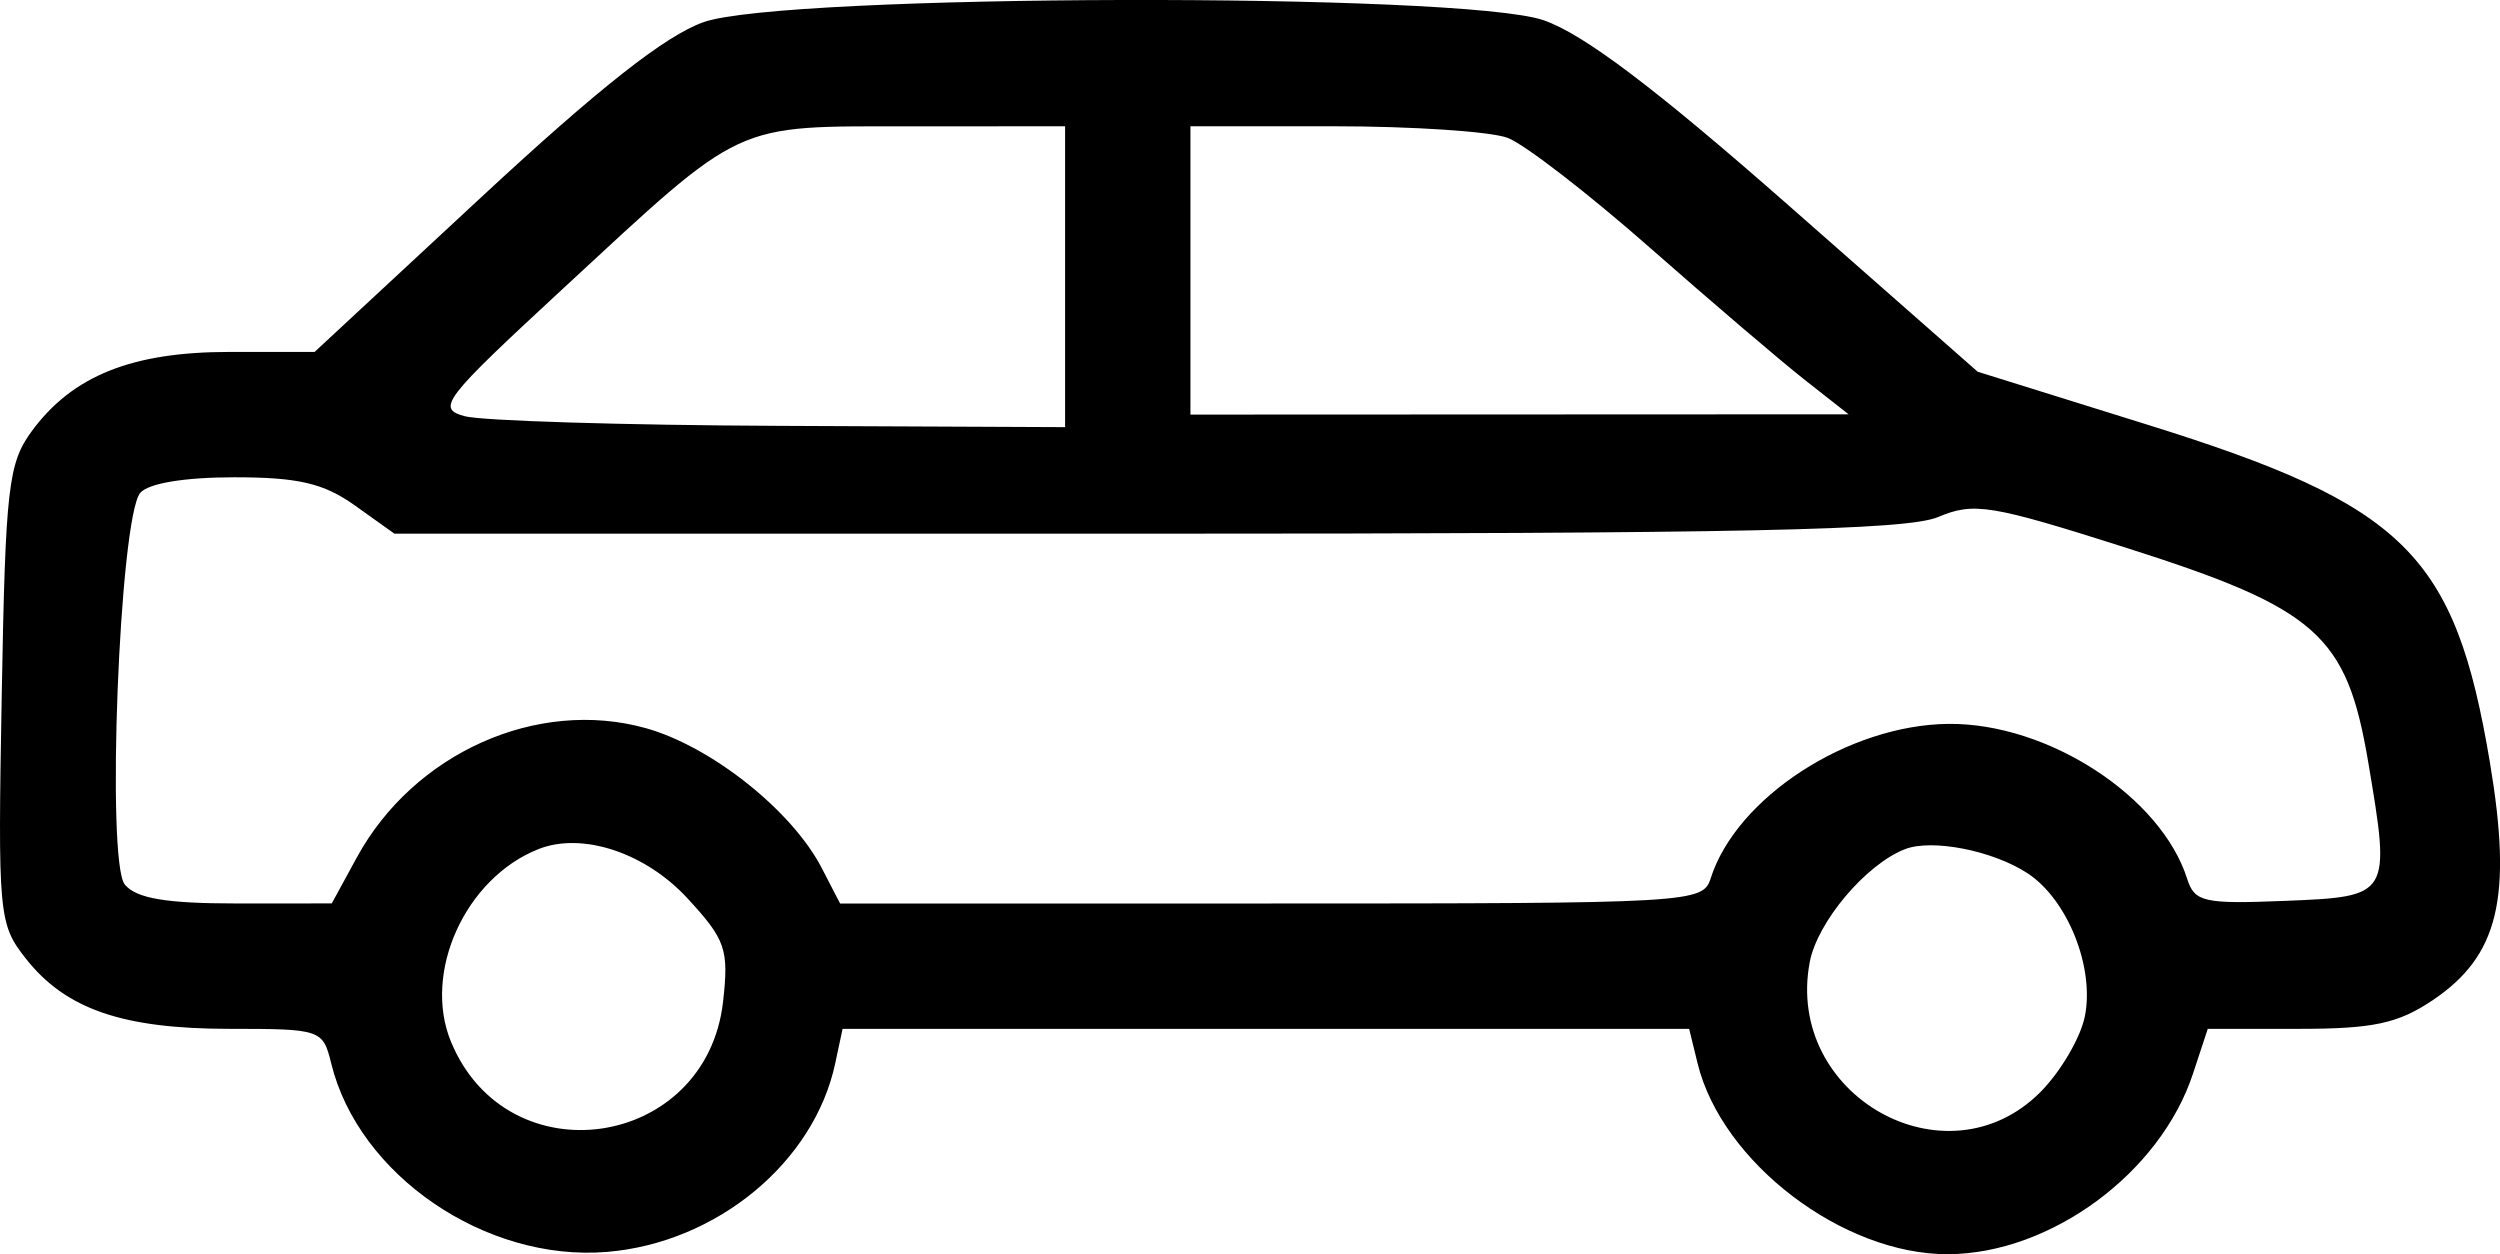 <?xml version="1.0" encoding="UTF-8"?>
<svg xmlns="http://www.w3.org/2000/svg" xmlns:xlink="http://www.w3.org/1999/xlink" width="70.346mm" height="35.291mm" viewBox="5.031 -60.93 70.346 35.291">
  <path transform="matrix(1,0,0,-1,0,0)" style="stroke:none;fill:#000000;fill-rule:evenodd" d="M24.828,60.307C23.755,59.928,21.887,58.457,18.59,55.397L13.884,51.028L11.479,51.027C8.743,51.027,7.068,50.355,5.925,48.798C5.262,47.894,5.184,47.218,5.08,41.384C4.969,35.179,4.991,34.932,5.756,33.959C6.878,32.533,8.481,31.98,11.495,31.98C14.059,31.98,14.118,31.96,14.35,31.01C15.118,27.865,18.693,25.42,22.109,25.703C25.2,25.959,27.939,28.222,28.533,31.01L28.74,31.98L40.65,31.98L52.561,31.98L52.798,31.01C53.479,28.222,56.891,25.623,59.85,25.639C62.737,25.654,65.816,27.923,66.737,30.715L67.154,31.98L69.72,31.98C71.809,31.98,72.509,32.13,73.485,32.787C75.34,34.035,75.732,35.667,75.093,39.476C74.11,45.34,72.715,46.716,65.456,48.98L60.68,50.47L55.364,55.146C51.604,58.452,49.581,59.98,48.458,60.363C46.145,61.151,27.087,61.106,24.828,60.307zM62.084,36.357C63.208,35.62,63.972,33.714,63.696,32.334C63.575,31.728,63.009,30.766,62.439,30.195C59.79,27.547,55.25,30.107,55.953,33.853C56.165,34.986,57.531,36.607,58.634,37.036C59.398,37.333,61.108,36.996,62.084,36.357zM24.372,35.656C25.45,34.488,25.543,34.22,25.377,32.745C24.908,28.59,19.318,27.763,17.723,31.612C16.915,33.563,18.123,36.225,20.186,37.039C21.415,37.524,23.189,36.938,24.372,35.656zM47.456,57.05C47.93,56.87,49.728,55.481,51.453,53.963C53.177,52.446,55.142,50.769,55.818,50.238L57.047,49.272L47.787,49.268L38.528,49.264L38.528,53.321L38.528,57.377L42.562,57.377C44.78,57.377,46.983,57.23,47.456,57.05zM35.001,53.144L35.001,48.911L26.976,48.947C22.563,48.966,18.569,49.089,18.101,49.22C17.309,49.441,17.498,49.687,20.842,52.78C26.015,57.565,25.601,57.372,30.68,57.375L35.001,57.377L35.001,53.144zM15.017,46.707L16.13,45.913L37.294,45.913C54.075,45.913,58.687,46.01,59.565,46.381C60.574,46.807,61.043,46.73,64.856,45.517C70.233,43.805,71.064,43.07,71.669,39.485C72.305,35.711,72.3,35.702,69.329,35.581C67.047,35.488,66.782,35.547,66.575,36.2C65.839,38.517,62.658,40.585,59.864,40.561C57.043,40.537,53.89,38.49,53.167,36.215C52.948,35.525,52.644,35.507,40.806,35.507L28.67,35.507L28.154,36.504C27.32,38.118,25.051,39.923,23.206,40.44C20.151,41.295,16.675,39.741,15.071,36.802L14.366,35.509L11.675,35.508C9.708,35.508,8.866,35.65,8.544,36.039C8.012,36.68,8.391,46.345,8.976,47.059C9.198,47.33,10.222,47.5,11.621,47.5C13.424,47.5,14.138,47.333,15.017,46.707z"></path>
</svg>
